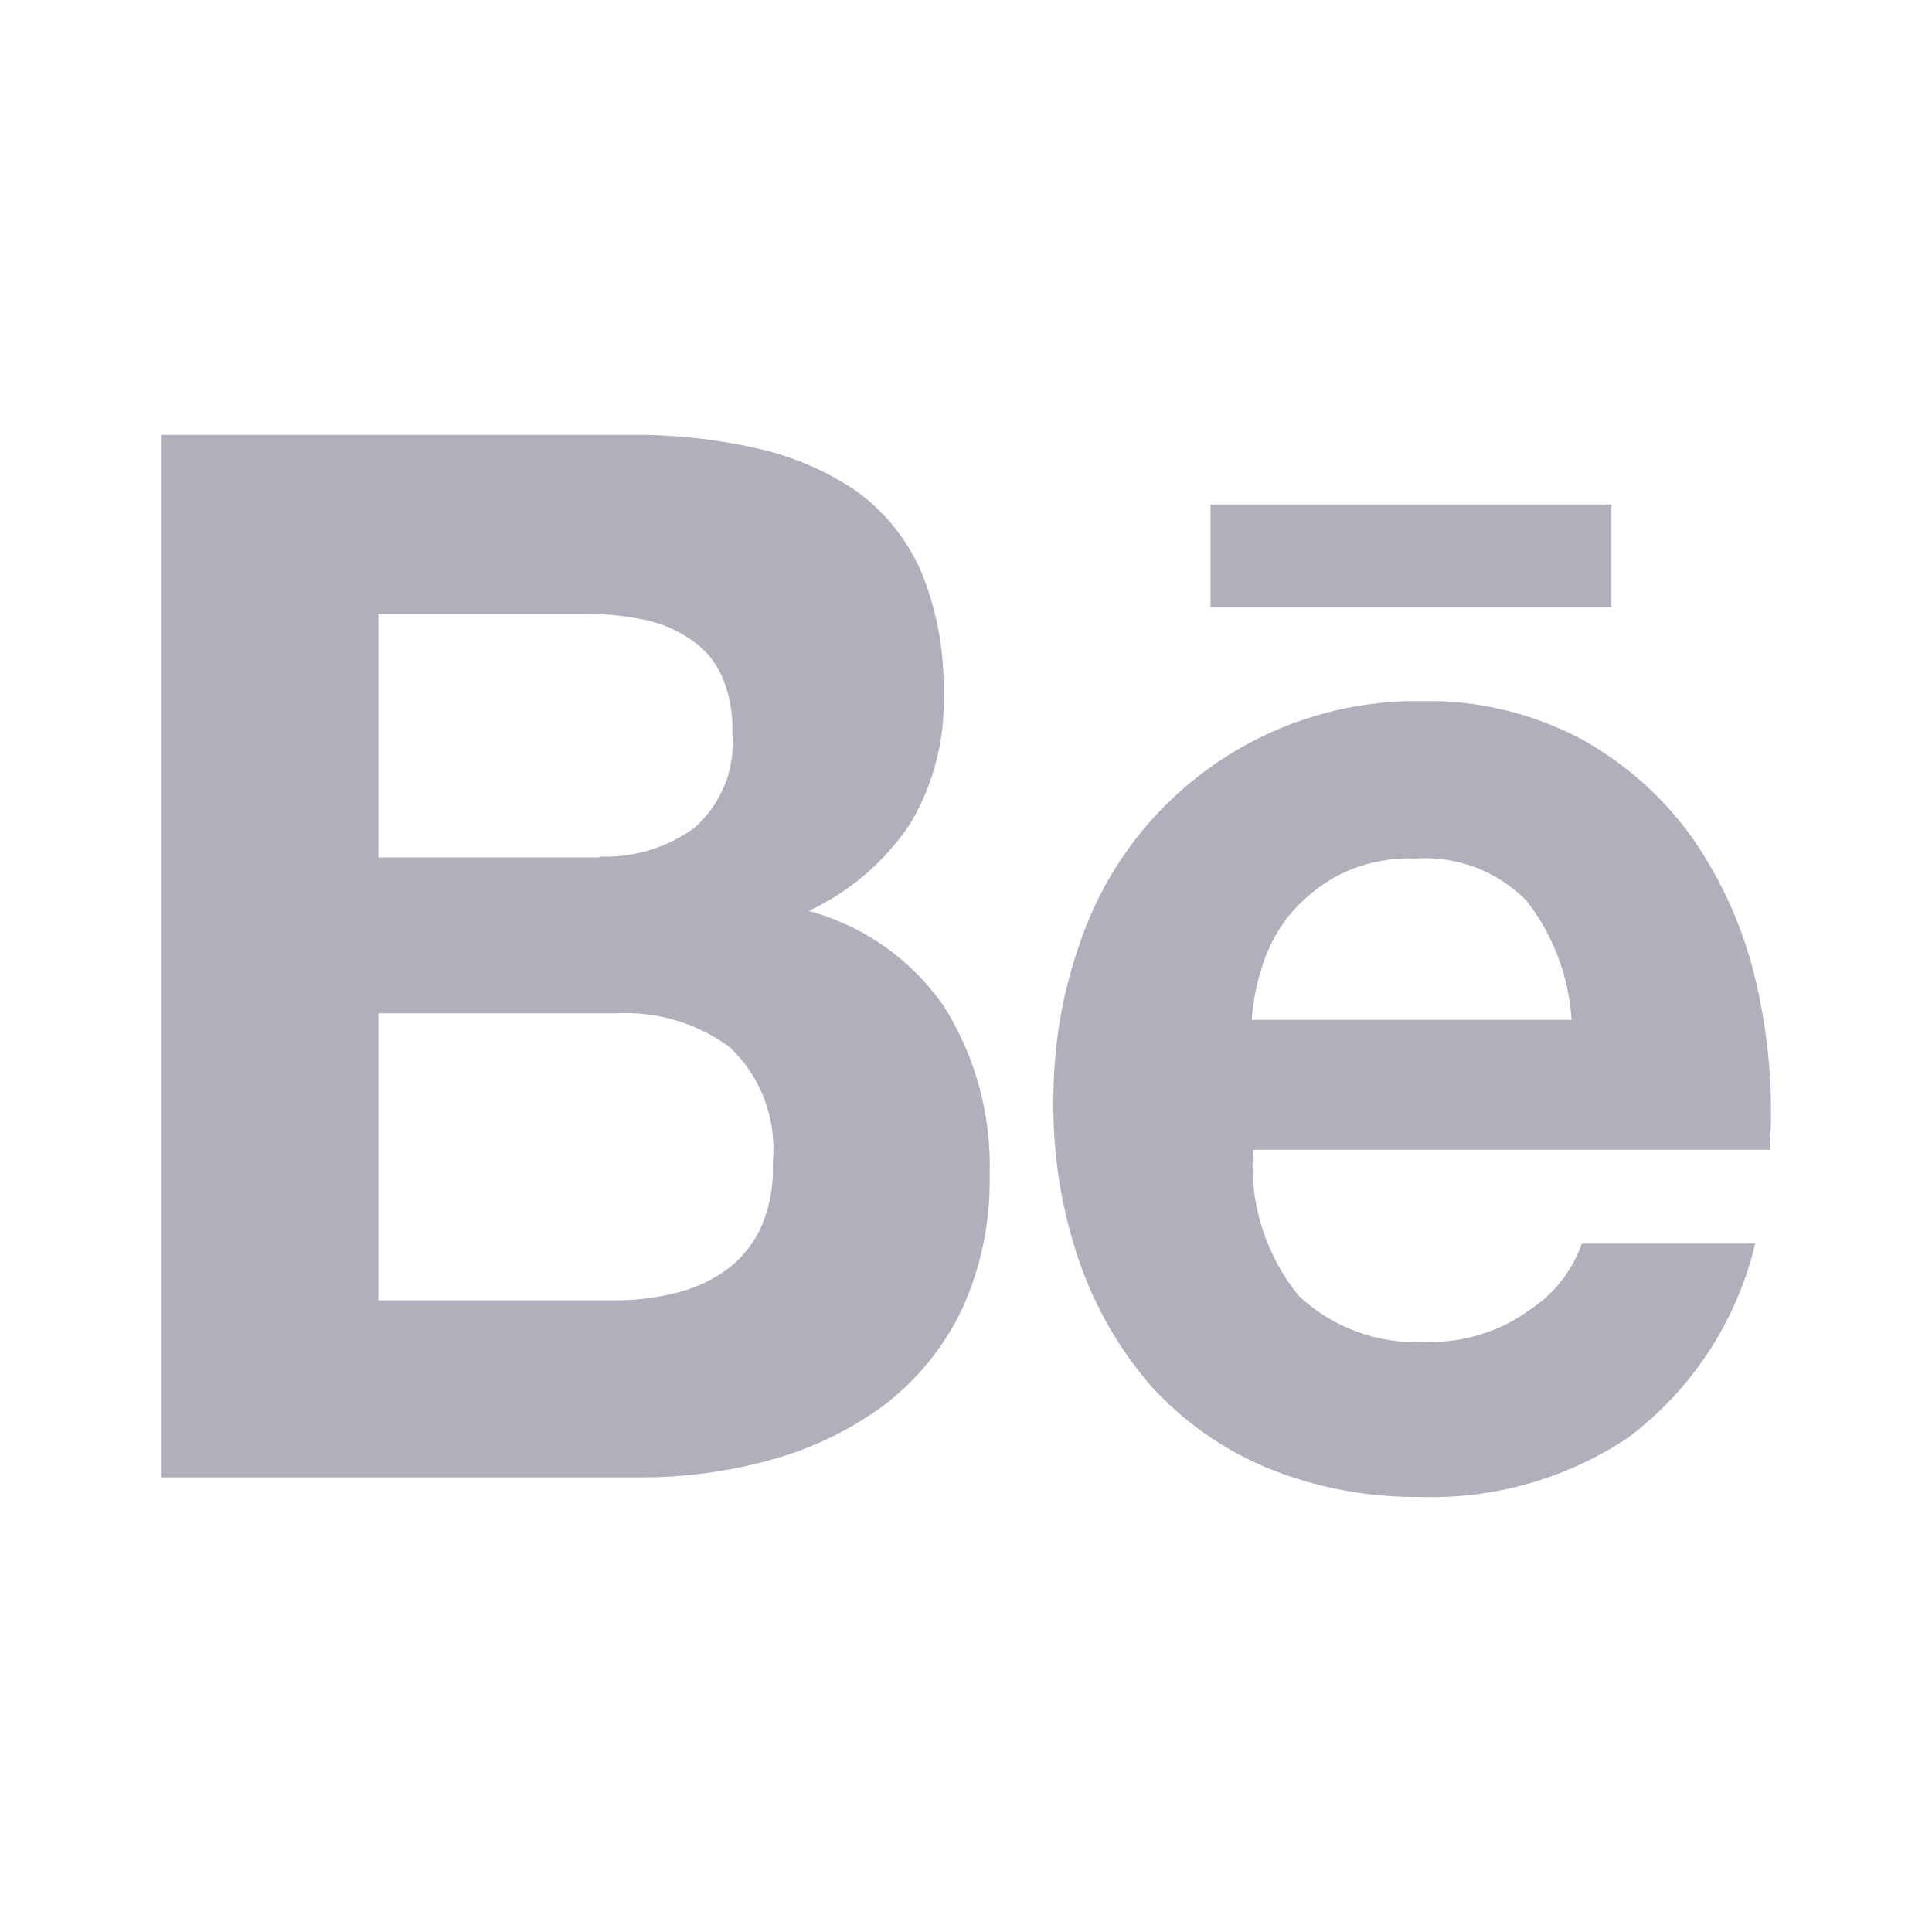<svg width="16" height="16" viewBox="0 0 16 16" fill="none" xmlns="http://www.w3.org/2000/svg">
<g id="icon/behance">
<path id="vector" d="M5.193 3.602C5.553 3.596 5.913 3.633 6.264 3.712C6.56 3.777 6.841 3.897 7.092 4.067C7.324 4.235 7.507 4.461 7.624 4.723C7.758 5.045 7.823 5.392 7.814 5.74C7.829 6.123 7.731 6.502 7.533 6.829C7.324 7.139 7.035 7.386 6.697 7.544C7.156 7.668 7.555 7.951 7.823 8.343C8.081 8.758 8.211 9.24 8.196 9.728C8.204 10.118 8.124 10.504 7.96 10.857C7.809 11.166 7.588 11.435 7.315 11.642C7.033 11.848 6.716 12 6.38 12.091C6.031 12.187 5.67 12.236 5.308 12.235H1.333V3.602H5.193ZM4.963 7.094C5.247 7.105 5.525 7.021 5.754 6.853C5.863 6.756 5.948 6.634 6.003 6.498C6.057 6.362 6.078 6.215 6.065 6.069C6.072 5.898 6.038 5.728 5.966 5.574C5.905 5.45 5.809 5.348 5.691 5.277C5.571 5.2 5.437 5.148 5.296 5.125C5.143 5.095 4.988 5.082 4.833 5.085H3.134V7.101H4.963V7.094ZM5.062 10.769C5.234 10.771 5.404 10.753 5.571 10.714C5.724 10.68 5.868 10.618 5.997 10.53C6.123 10.442 6.225 10.323 6.293 10.185C6.373 10.01 6.409 9.818 6.4 9.625C6.417 9.449 6.393 9.272 6.332 9.107C6.27 8.942 6.171 8.793 6.043 8.672C5.771 8.472 5.438 8.373 5.1 8.392H3.134V10.769H5.062Z" fill="#B0B0BD"/>
<path id="vector_2" d="M10.761 10.737C10.902 10.868 11.068 10.969 11.25 11.033C11.431 11.098 11.624 11.125 11.816 11.113C12.121 11.121 12.42 11.028 12.667 10.849C12.868 10.718 13.021 10.525 13.1 10.299H14.536C14.383 10.942 14.01 11.512 13.48 11.908C12.973 12.245 12.372 12.416 11.763 12.397C11.328 12.402 10.897 12.321 10.494 12.156C10.13 12.005 9.804 11.775 9.537 11.484C9.272 11.179 9.068 10.825 8.937 10.443C8.79 10.015 8.718 9.565 8.724 9.113C8.722 8.669 8.796 8.227 8.944 7.808C9.144 7.218 9.524 6.707 10.032 6.348C10.54 5.988 11.149 5.798 11.771 5.806C12.23 5.796 12.684 5.904 13.091 6.118C13.458 6.32 13.775 6.602 14.018 6.943C14.266 7.302 14.444 7.704 14.542 8.129C14.649 8.585 14.688 9.054 14.656 9.522H10.378C10.344 9.961 10.481 10.397 10.761 10.737ZM12.637 7.454C12.517 7.334 12.373 7.241 12.215 7.182C12.056 7.123 11.887 7.098 11.718 7.11C11.494 7.101 11.271 7.151 11.072 7.254C10.915 7.341 10.775 7.458 10.662 7.598C10.562 7.73 10.487 7.879 10.442 8.038C10.401 8.171 10.376 8.308 10.366 8.446H13.015C12.992 8.085 12.861 7.739 12.638 7.454L12.637 7.454Z" fill="#B0B0BD"/>
<path id="vector_3" d="M13.345 4.178H10.025V5.028H13.345V4.178Z" fill="#B0B0BD"/>
</g>
</svg>
